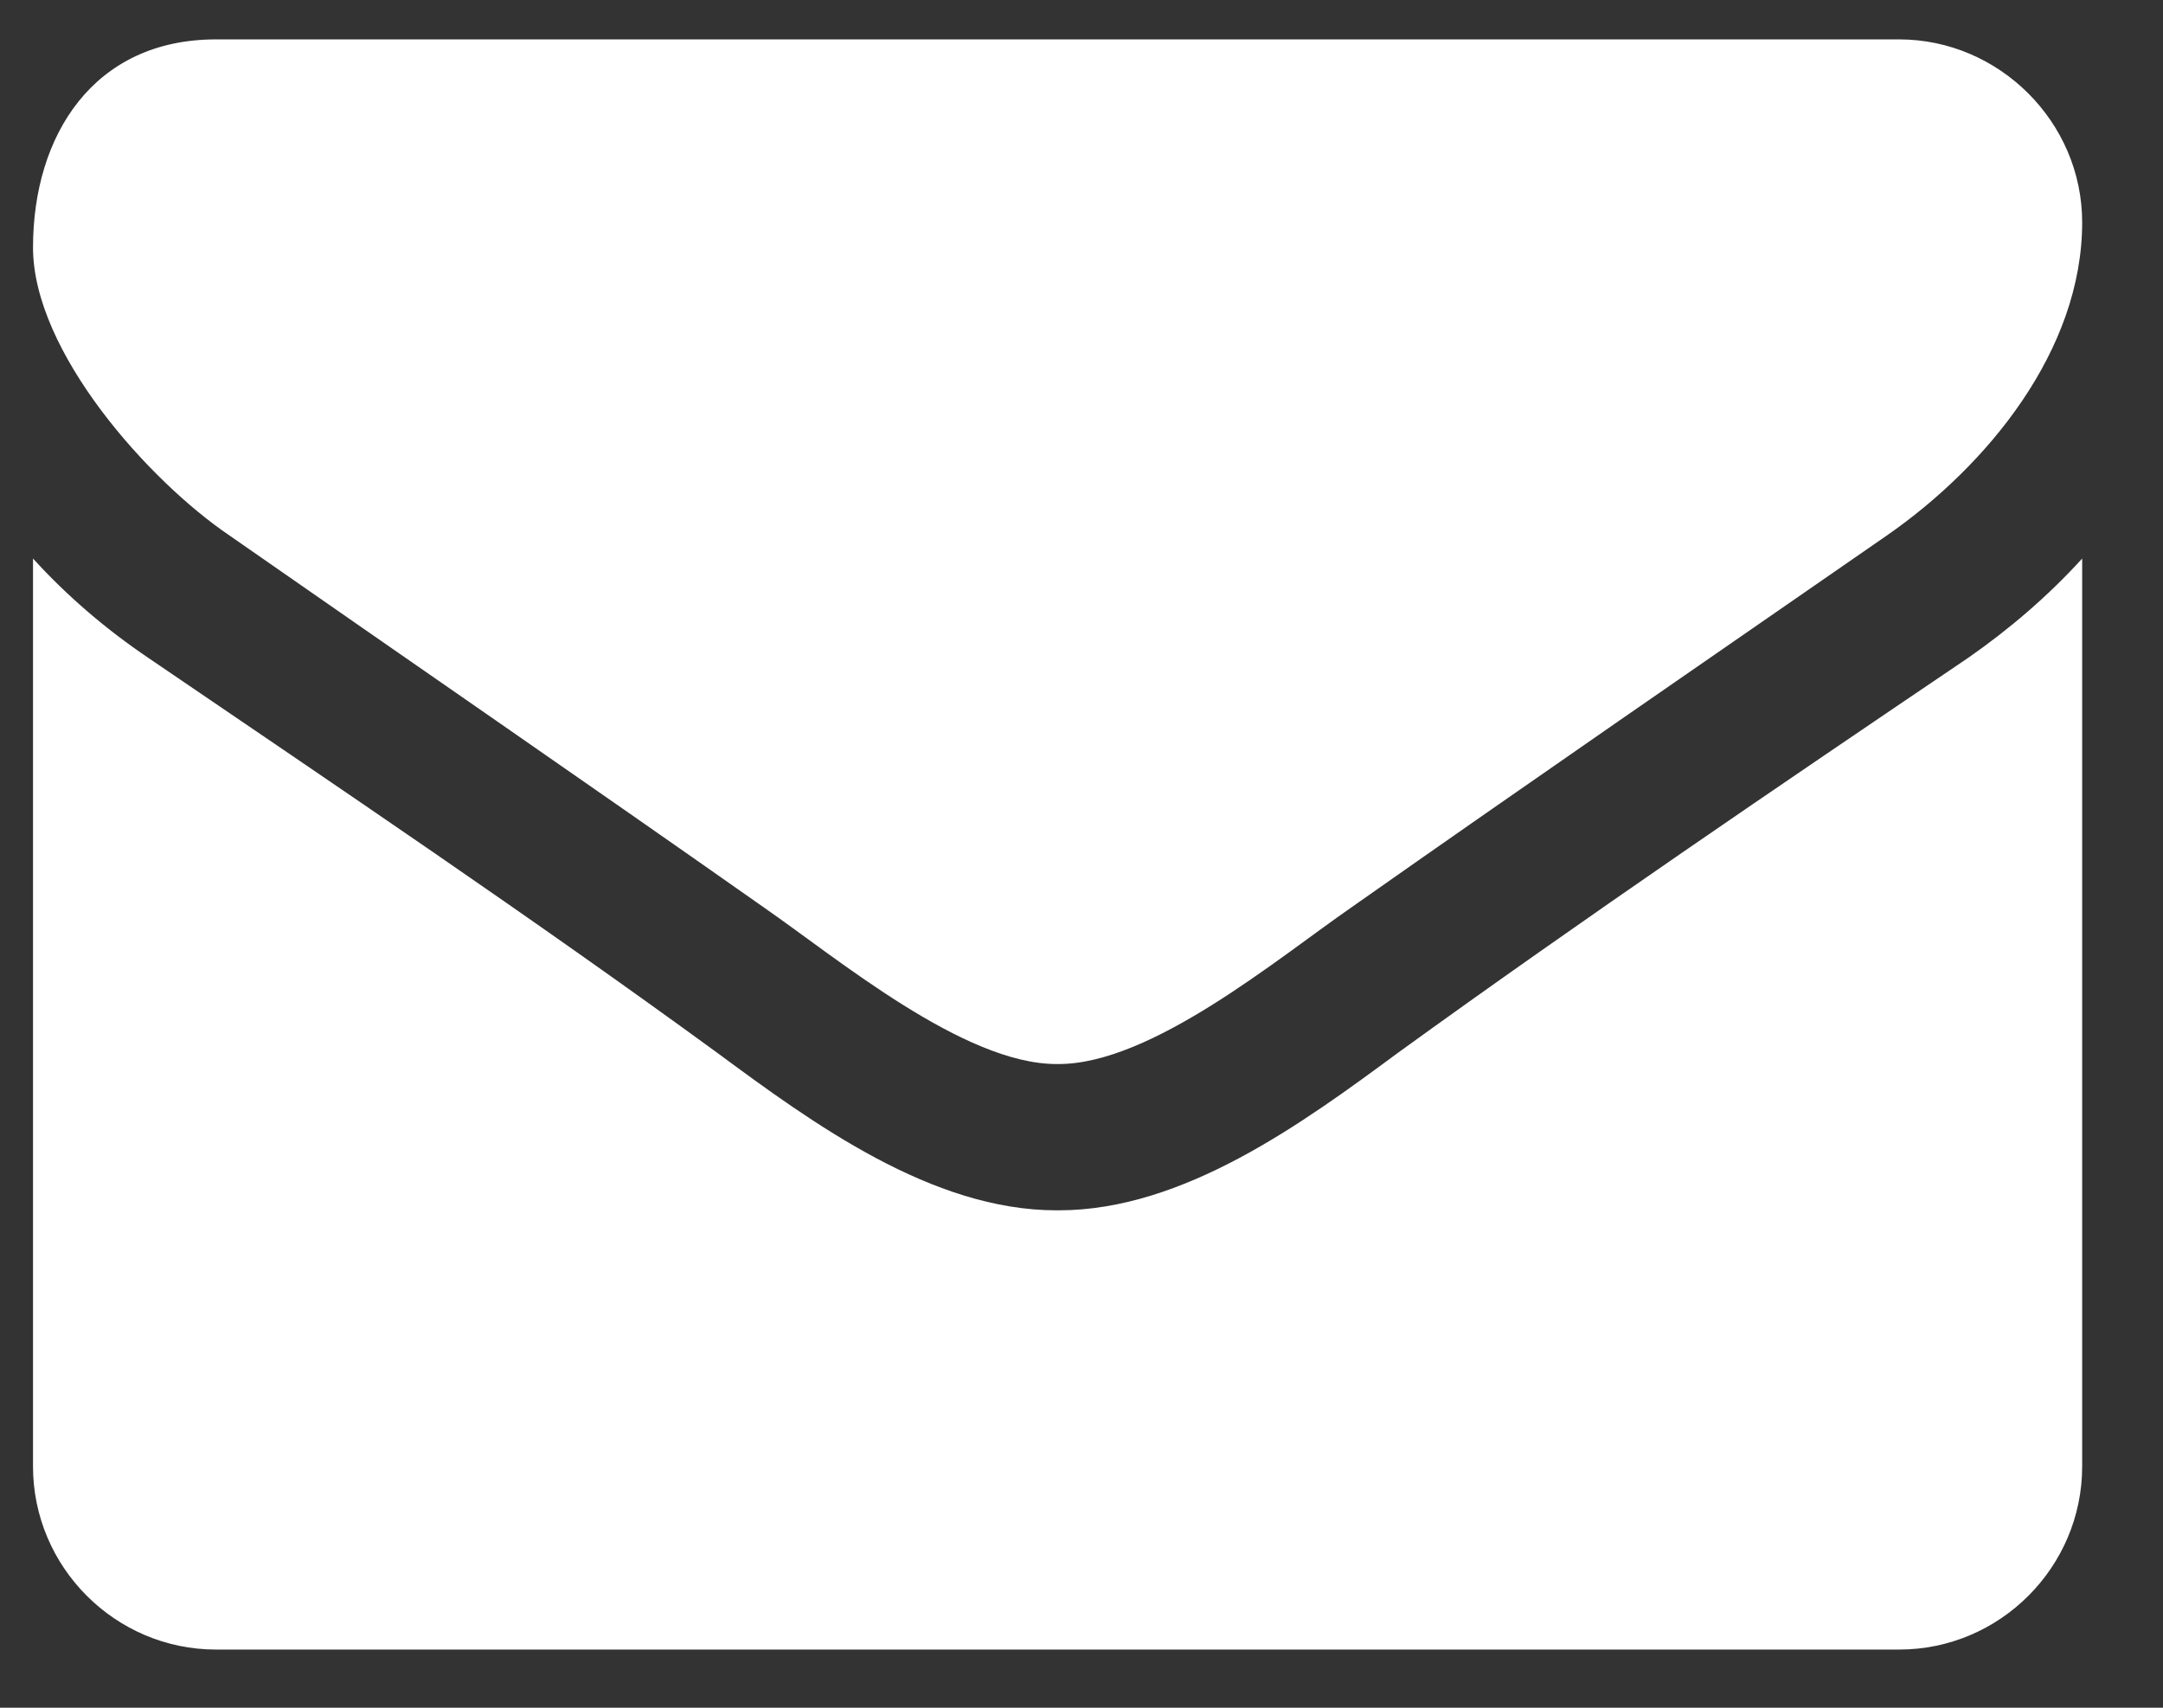 <svg width="19" height="15" viewBox="0 0 19 15" fill="none" xmlns="http://www.w3.org/2000/svg">
<rect x="0" y="0" width="19" height="15" fill="#333333" stroke="none"/>
<path id="fa-envelope" d="M18.29 4.906C17.989 5.237 17.647 5.529 17.286 5.78C15.608 6.915 13.921 8.06 12.283 9.245C11.44 9.868 10.395 10.631 9.3 10.631H9.28C8.185 10.631 7.14 9.868 6.297 9.245C4.659 8.05 2.972 6.915 1.305 5.78C0.933 5.529 0.591 5.237 0.29 4.906V12.881C0.29 13.765 1.013 14.489 1.897 14.489H16.683C17.567 14.489 18.29 13.765 18.29 12.881V4.906ZM18.29 1.953C18.29 1.069 17.557 0.346 16.683 0.346H1.897C0.822 0.346 0.29 1.189 0.29 2.174C0.29 3.088 1.305 4.223 2.018 4.705C3.575 5.79 5.152 6.875 6.709 7.97C7.361 8.422 8.466 9.346 9.28 9.346H9.3C10.114 9.346 11.219 8.422 11.871 7.97C13.428 6.875 15.005 5.79 16.572 4.705C17.456 4.092 18.29 3.078 18.29 1.953Z" fill="white"/>
</svg>

